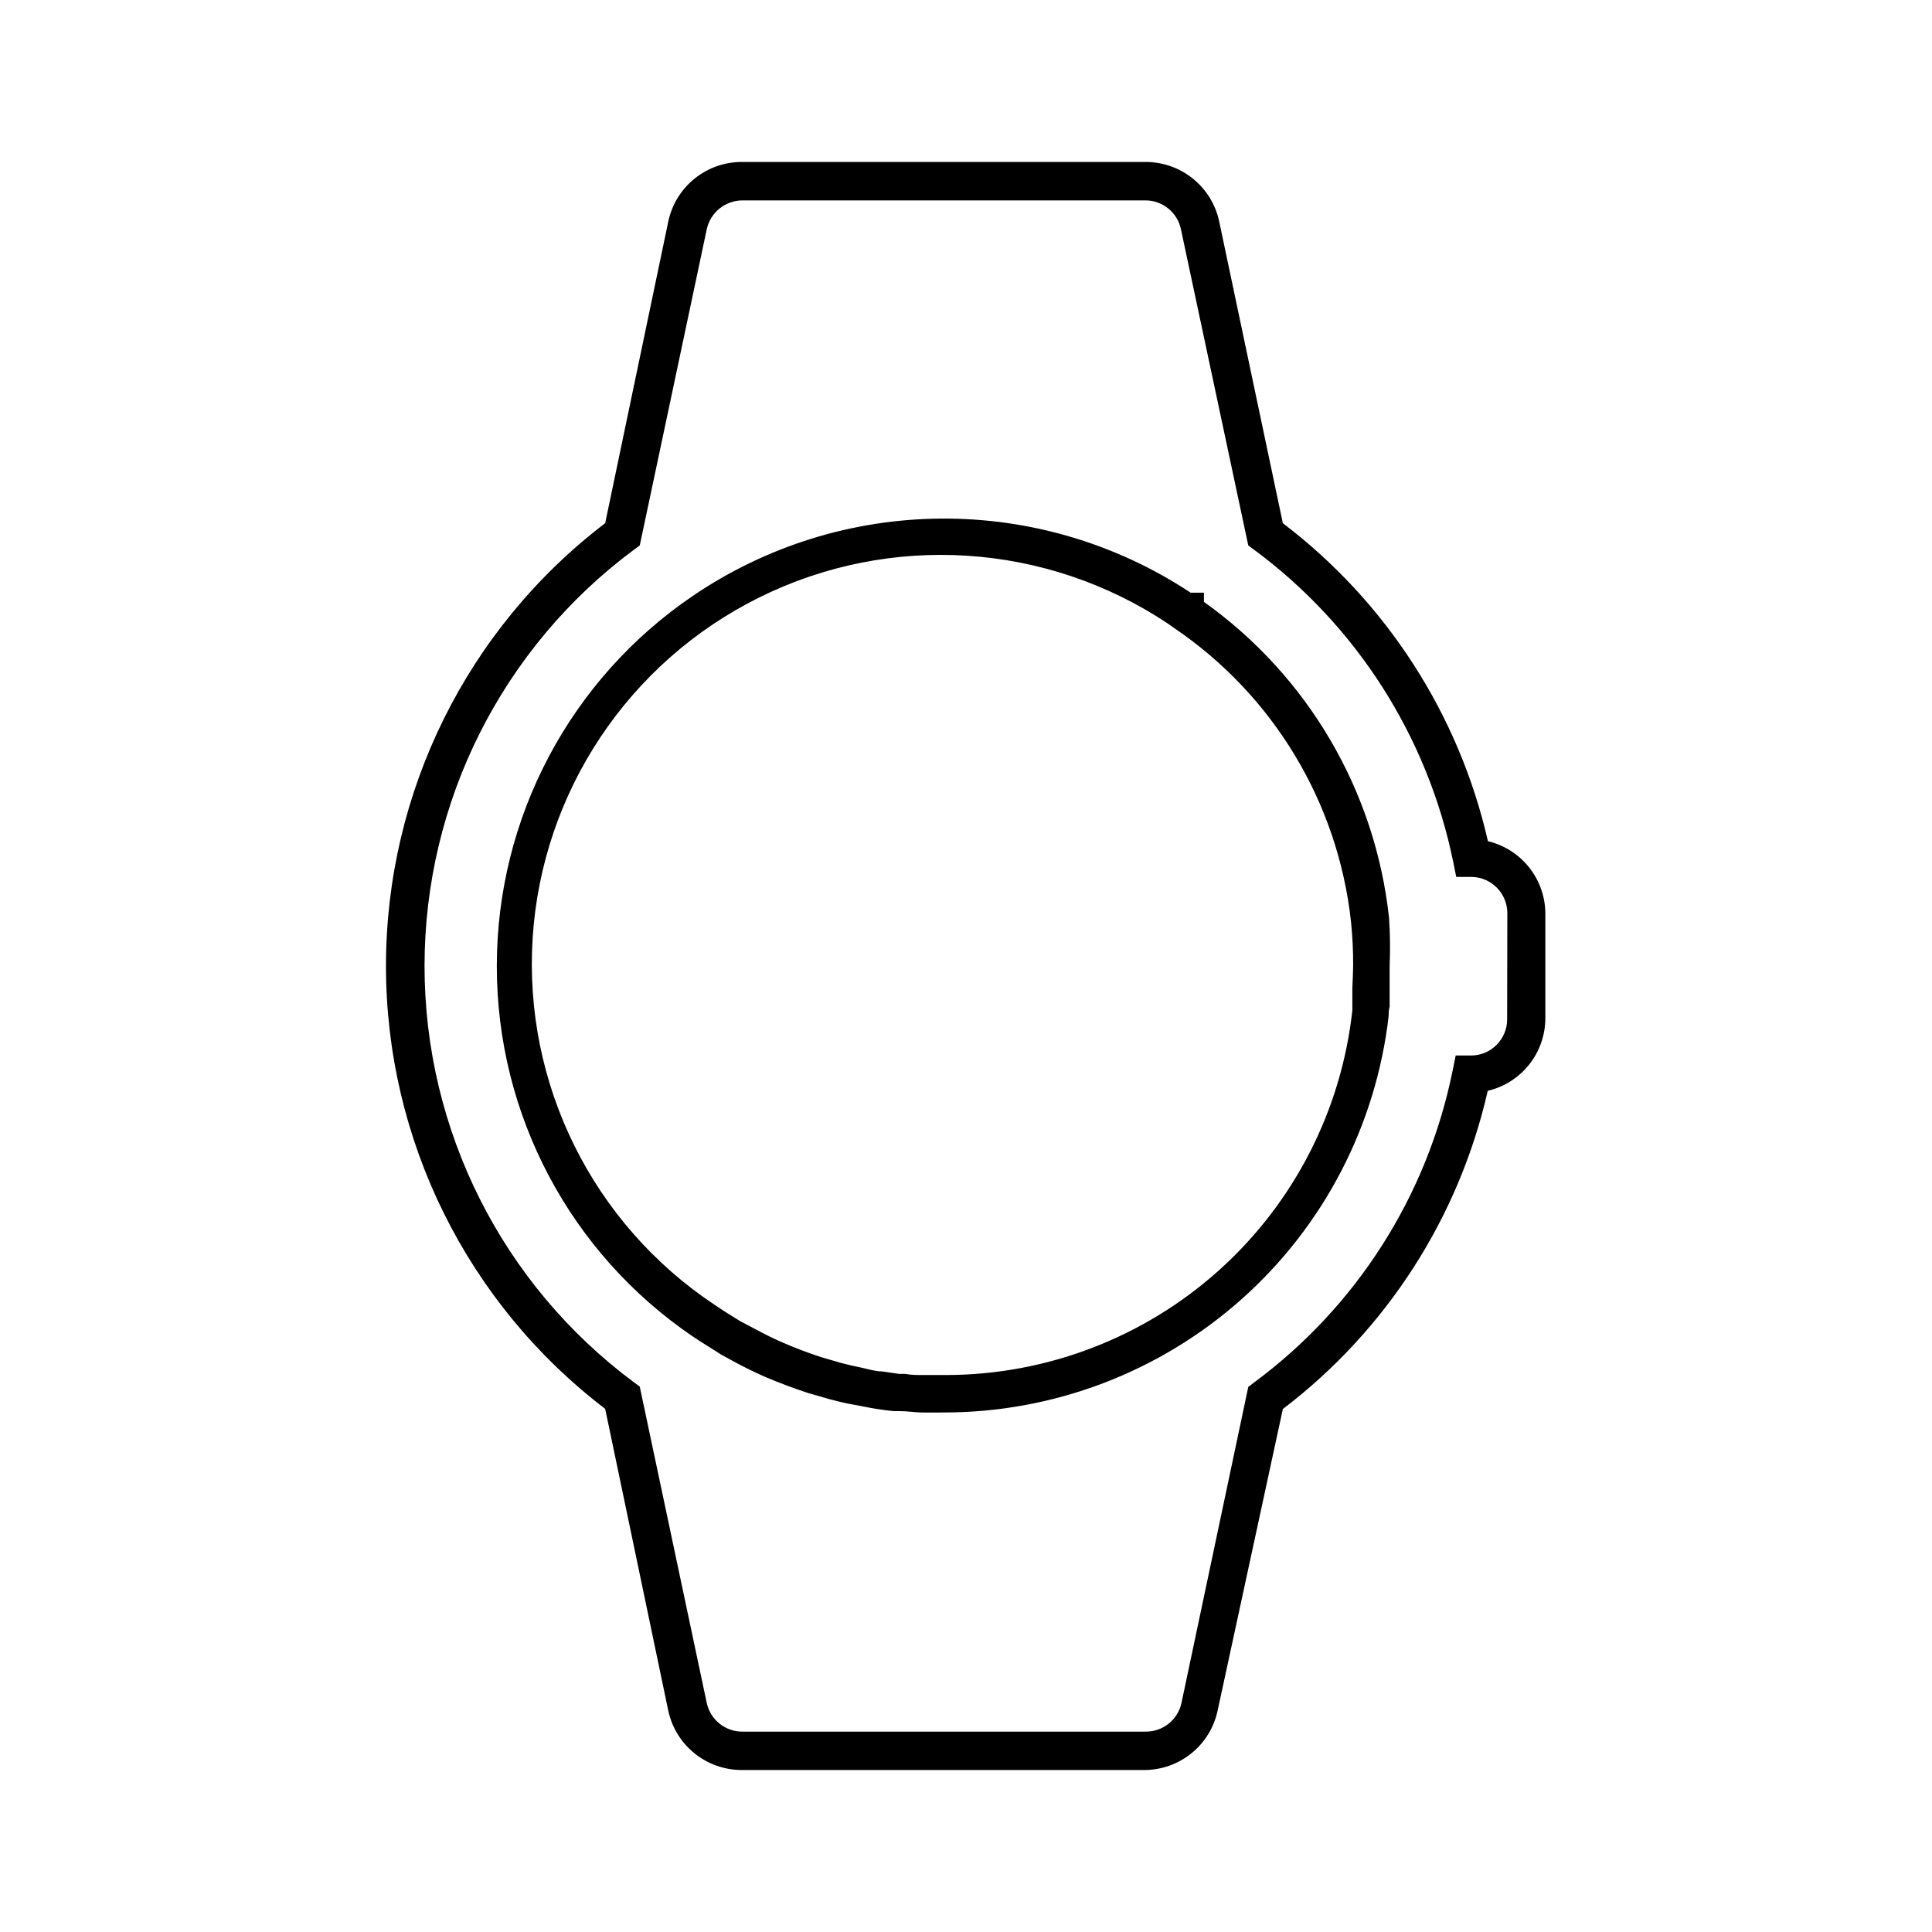 <?xml version="1.0" encoding="UTF-8"?>
<!-- Uploaded to: SVG Repo, www.svgrepo.com, Generator: SVG Repo Mixer Tools -->
<svg fill="#000000" width="800px" height="800px" version="1.1" viewBox="144 144 512 512" xmlns="http://www.w3.org/2000/svg">
 <path d="m512.11 387.28c-3.668-33.598-21.52-64.023-49.059-83.613v-2.441h-3.512c-19.602-12.961-42.613-19.797-66.109-19.641-23.496 0.152-46.418 7.289-65.848 20.504-32.477 22.062-51.918 58.777-51.918 98.039s19.441 75.977 51.918 98.039c2.391 1.629 5.09 3.207 7.481 4.785l3.816 2.086c2.75 1.477 5.394 2.75 8.039 3.918 3.867 1.629 7.582 3.004 11.297 4.223l5.852 1.68c1.984 0.508 3.969 1.02 5.801 1.324 1.832 0.305 4.019 0.812 6.309 1.172 2.289 0.355 3.106 0.457 4.684 0.609h1.629c1.883 0 3.766 0.305 5.496 0.355 1.73 0.051 4.121 0 6.207 0h0.004c29.113-0.008 57.203-10.723 78.926-30.102 21.723-19.375 35.562-46.066 38.887-74.984 0-0.812 0-1.578 0.254-2.441v-2.238-2.594-5.953-0.004c0.184-4.242 0.133-8.488-0.152-12.723zm-9.719 18.574v1.883 2.188 1.934c-2.898 26.555-15.492 51.109-35.375 68.953-19.879 17.844-45.648 27.719-72.359 27.738h-5.75c-2.035 0-3.309 0-5.09-0.305h-1.578l-4.527-0.66c-1.832 0-3.613-0.609-5.547-1.02-1.934-0.406-3.562-0.762-5.09-1.172l-5.445-1.578c-3.41-1.121-6.82-2.391-10.18-3.867-2.391-1.02-4.734-2.188-7.277-3.562l-3.969-2.238c-2.34-1.426-4.684-2.902-6.922-4.426-32.242-21.465-50.59-58.5-48.125-97.156 2.469-38.656 25.367-73.059 60.078-90.25 34.707-17.195 75.953-14.562 108.2 6.898l1.73 1.223c26.301 17.809 43.438 46.281 46.867 77.859 0.402 3.891 0.59 7.797 0.562 11.707-0.051 2.035-0.102 3.918-0.203 5.699zm9.719-18.574c-3.668-33.598-21.52-64.023-49.059-83.613v-2.441h-3.512c-19.602-12.961-42.613-19.797-66.109-19.641-23.496 0.152-46.418 7.289-65.848 20.504-32.477 22.062-51.918 58.777-51.918 98.039s19.441 75.977 51.918 98.039c2.391 1.629 5.09 3.207 7.481 4.785l3.816 2.086c2.75 1.477 5.394 2.75 8.039 3.918 3.867 1.629 7.582 3.004 11.297 4.223l5.852 1.68c1.984 0.508 3.969 1.02 5.801 1.324 1.832 0.305 4.019 0.812 6.309 1.172 2.289 0.355 3.106 0.457 4.684 0.609h1.629c1.883 0 3.766 0.305 5.496 0.355 1.73 0.051 4.121 0 6.207 0h0.004c29.113-0.008 57.203-10.723 78.926-30.102 21.723-19.375 35.562-46.066 38.887-74.984 0-0.812 0-1.578 0.254-2.441v-2.238-2.594-5.953-0.004c0.184-4.242 0.133-8.488-0.152-12.723zm-9.719 18.574v1.883 2.188 1.934c-2.898 26.555-15.492 51.109-35.375 68.953-19.879 17.844-45.648 27.719-72.359 27.738h-5.75c-2.035 0-3.309 0-5.09-0.305h-1.578l-4.527-0.66c-1.832 0-3.613-0.609-5.547-1.02-1.934-0.406-3.562-0.762-5.09-1.172l-5.445-1.578c-3.41-1.121-6.82-2.391-10.18-3.867-2.391-1.02-4.734-2.188-7.277-3.562l-3.969-2.238c-2.34-1.426-4.684-2.902-6.922-4.426-32.242-21.465-50.59-58.5-48.125-97.156 2.469-38.656 25.367-73.059 60.078-90.25 34.707-17.195 75.953-14.562 108.2 6.898l1.73 1.223c26.301 17.809 43.438 46.281 46.867 77.859 0.402 3.891 0.59 7.797 0.562 11.707-0.051 2.035-0.102 3.918-0.203 5.699zm35.926-38.93c-7.676-33.598-26.914-63.426-54.352-84.273l-16.895-80.102c-0.969-4.414-3.414-8.363-6.93-11.203-3.512-2.84-7.891-4.398-12.406-4.422h-106.87c-4.594-0.07-9.07 1.453-12.672 4.312-3.598 2.856-6.098 6.871-7.07 11.363l-16.746 80.051c-36.605 27.914-58.09 71.312-58.09 117.35 0 46.035 21.484 89.434 58.09 117.35l16.746 80.098c0.969 4.414 3.414 8.367 6.926 11.207 3.516 2.836 7.891 4.394 12.41 4.418h106.87c4.527-0.023 8.91-1.59 12.426-4.441 3.516-2.848 5.953-6.809 6.914-11.234l17.301-79.996c27.43-20.871 46.648-50.719 54.301-84.324 4.348-1.023 8.223-3.484 10.992-6.984 2.773-3.504 4.277-7.84 4.273-12.305v-27.988c-0.09-4.387-1.633-8.617-4.387-12.035-2.754-3.414-6.562-5.824-10.828-6.844zm5.09 47.227v-0.004c0 5.246-4.223 9.512-9.465 9.57h-4.172l-0.812 4.019h-0.004c-6.699 33.113-25.449 62.562-52.621 82.645l-1.527 1.172-17.707 83.762c-0.957 4.414-4.852 7.566-9.363 7.582h-106.87c-4.59 0.082-8.594-3.094-9.566-7.582l-17.762-83.863-1.527-1.121h0.004c-34.922-25.922-55.508-66.84-55.508-110.33s20.586-84.41 55.508-110.33l1.527-1.121 17.758-83.812c0.973-4.43 4.879-7.598 9.414-7.633h106.87c4.512 0.016 8.406 3.172 9.363 7.582l17.859 83.867 1.527 1.121v-0.004c27.195 20.109 45.988 49.566 52.773 82.699l0.812 4.019h4.125c5.211 0.109 9.387 4.352 9.414 9.566zm-80.355-110.64v-2.441h-3.512c-19.602-12.961-42.613-19.797-66.109-19.641-23.496 0.152-46.418 7.289-65.848 20.504-32.477 22.062-51.918 58.777-51.918 98.039 0 39.262 19.441 75.977 51.918 98.039 2.391 1.629 5.09 3.207 7.481 4.785l3.816 2.086c2.75 1.477 5.394 2.75 8.039 3.918 3.867 1.629 7.582 3.004 11.297 4.223l5.852 1.68c1.984 0.508 3.969 1.02 5.801 1.324 1.832 0.305 4.019 0.812 6.309 1.172 2.289 0.355 3.106 0.457 4.684 0.609h1.629c1.883 0 3.766 0.305 5.496 0.355 1.73 0.051 4.121 0 6.207 0h0.004c29.09-0.004 57.16-10.695 78.879-30.043 21.723-19.348 35.578-46 38.934-74.891 0-0.812 0-1.578 0.254-2.441v-2.238-2.594-5.953-0.004c0.184-4.242 0.133-8.488-0.152-12.723-3.625-33.652-21.48-64.141-49.059-83.766zm39.336 102.19v1.883 2.188 1.934h0.004c-2.898 26.555-15.492 51.109-35.375 68.953-19.879 17.844-45.648 27.719-72.359 27.738h-5.75c-2.035 0-3.309 0-5.09-0.305h-1.578l-4.527-0.66c-1.832 0-3.613-0.609-5.547-1.02-1.934-0.406-3.562-0.762-5.09-1.172l-5.445-1.578c-3.41-1.121-6.82-2.391-10.18-3.867-2.391-1.02-4.734-2.188-7.277-3.562l-3.969-2.086c-2.34-1.426-4.684-2.902-6.922-4.426-32.242-21.465-50.59-58.5-48.125-97.156 2.469-38.656 25.367-73.059 60.078-90.25 34.707-17.195 75.953-14.562 108.2 6.898l1.73 1.223c26.301 17.809 43.438 46.281 46.867 77.859 0.402 3.891 0.59 7.797 0.562 11.707-0.051 2.035-0.102 3.918-0.203 5.699z"/>
</svg>